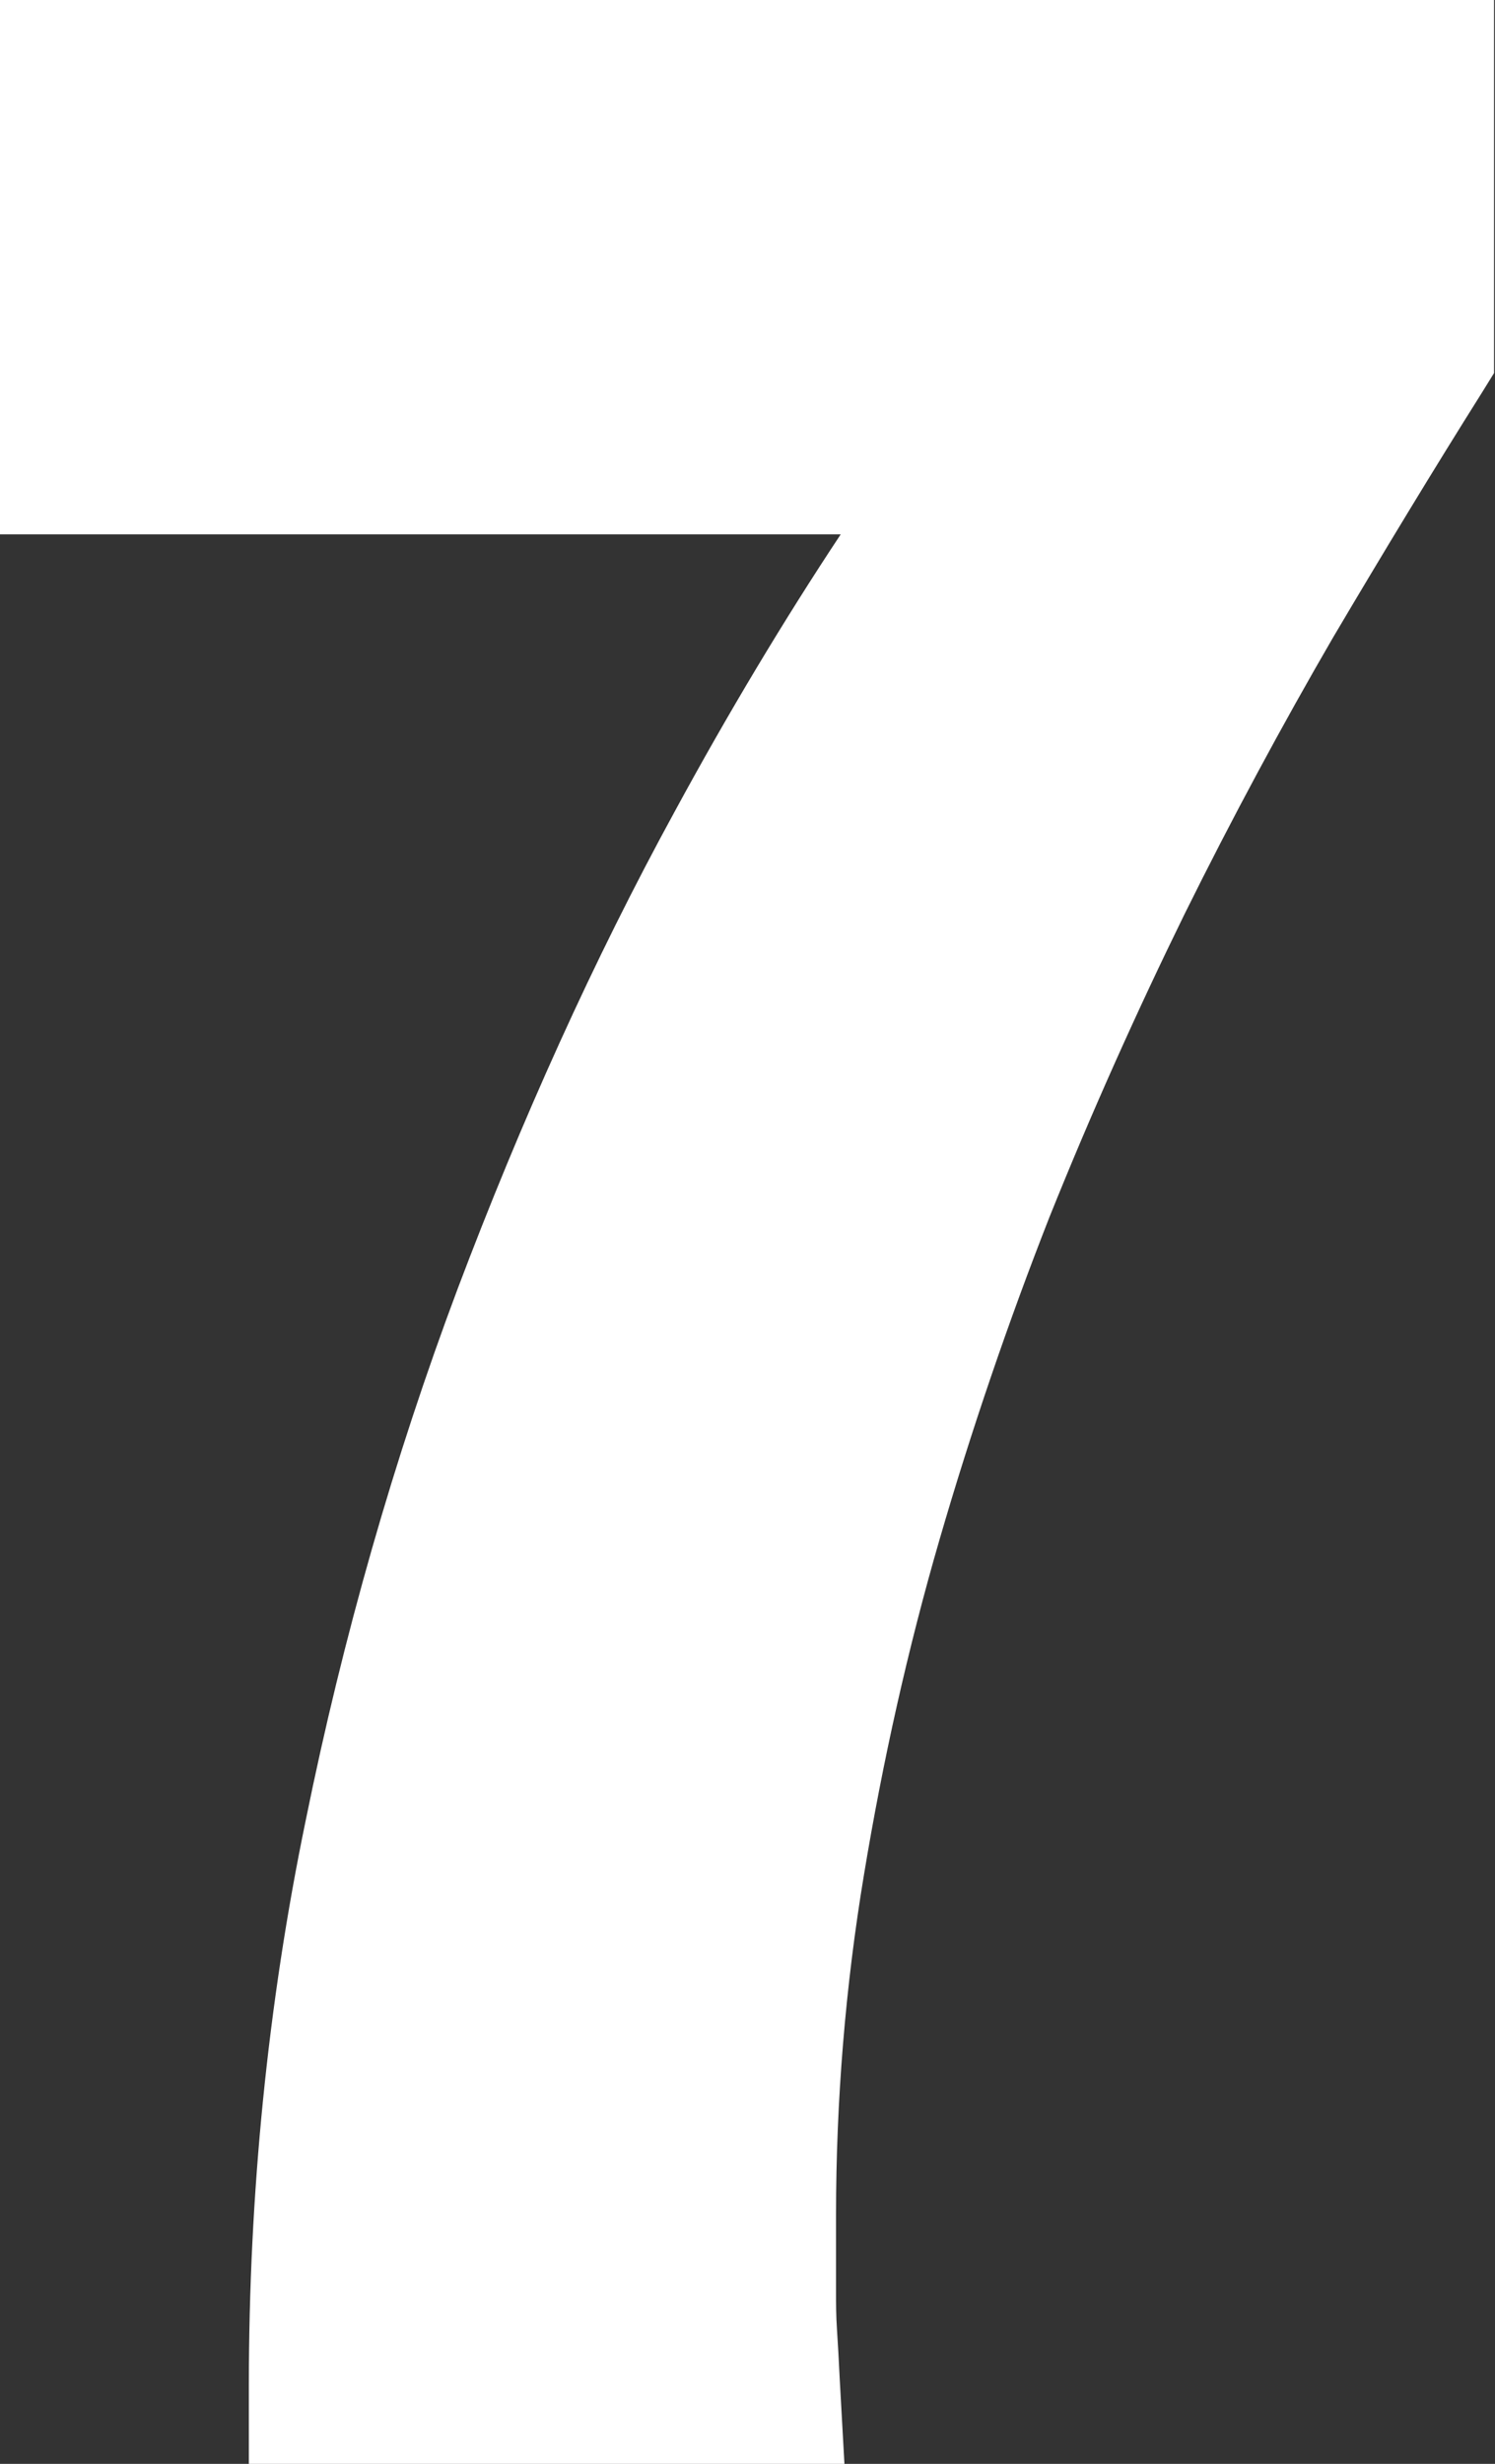<?xml version="1.0" encoding="UTF-8" standalone="no"?><!-- Generator: Adobe Illustrator 22.1.0, SVG Export Plug-In . SVG Version: 6.00 Build 0)  --><svg xmlns="http://www.w3.org/2000/svg" enable-background="new 0 0 160.4 264.2" fill="#ffffff" id="Layer_1" version="1.1" viewBox="0 0 160.4 264.2" x="0px" xml:space="preserve" y="0px">
<rect x="0" y="0" width="160.4" height="264.2" fill="#333333" stroke="none"/>
<g id="p">
	<g id="change1_1">
		<path d="m0 57.3h90.2c-6.1 9.2-12.1 19.2-17.8 29.7-8.7 15.9-16.5 33.2-23.3 51.2-6.8 18.1-12.3 37.3-16.3 57-4.1 19.8-6.1 40.2-6.1 60.5v8.5h63.9l-0.5-9c-0.1-2.1-0.2-3.9-0.3-5.4s-0.1-2.8-0.1-4v-8.4c0-12.1 1-24.4 3-36.4 2-12.1 4.7-24.2 8.1-35.9s7.4-23.4 11.8-34.6c4.5-11.2 9.4-22.1 14.5-32.5 5.1-10.3 10.5-20.3 15.9-29.6 5.5-9.3 10.9-18.2 16-26.3l1.3-2.1v-40h-160.3v57.3z" fill="inherit"/>
	</g>
</g>
</svg>